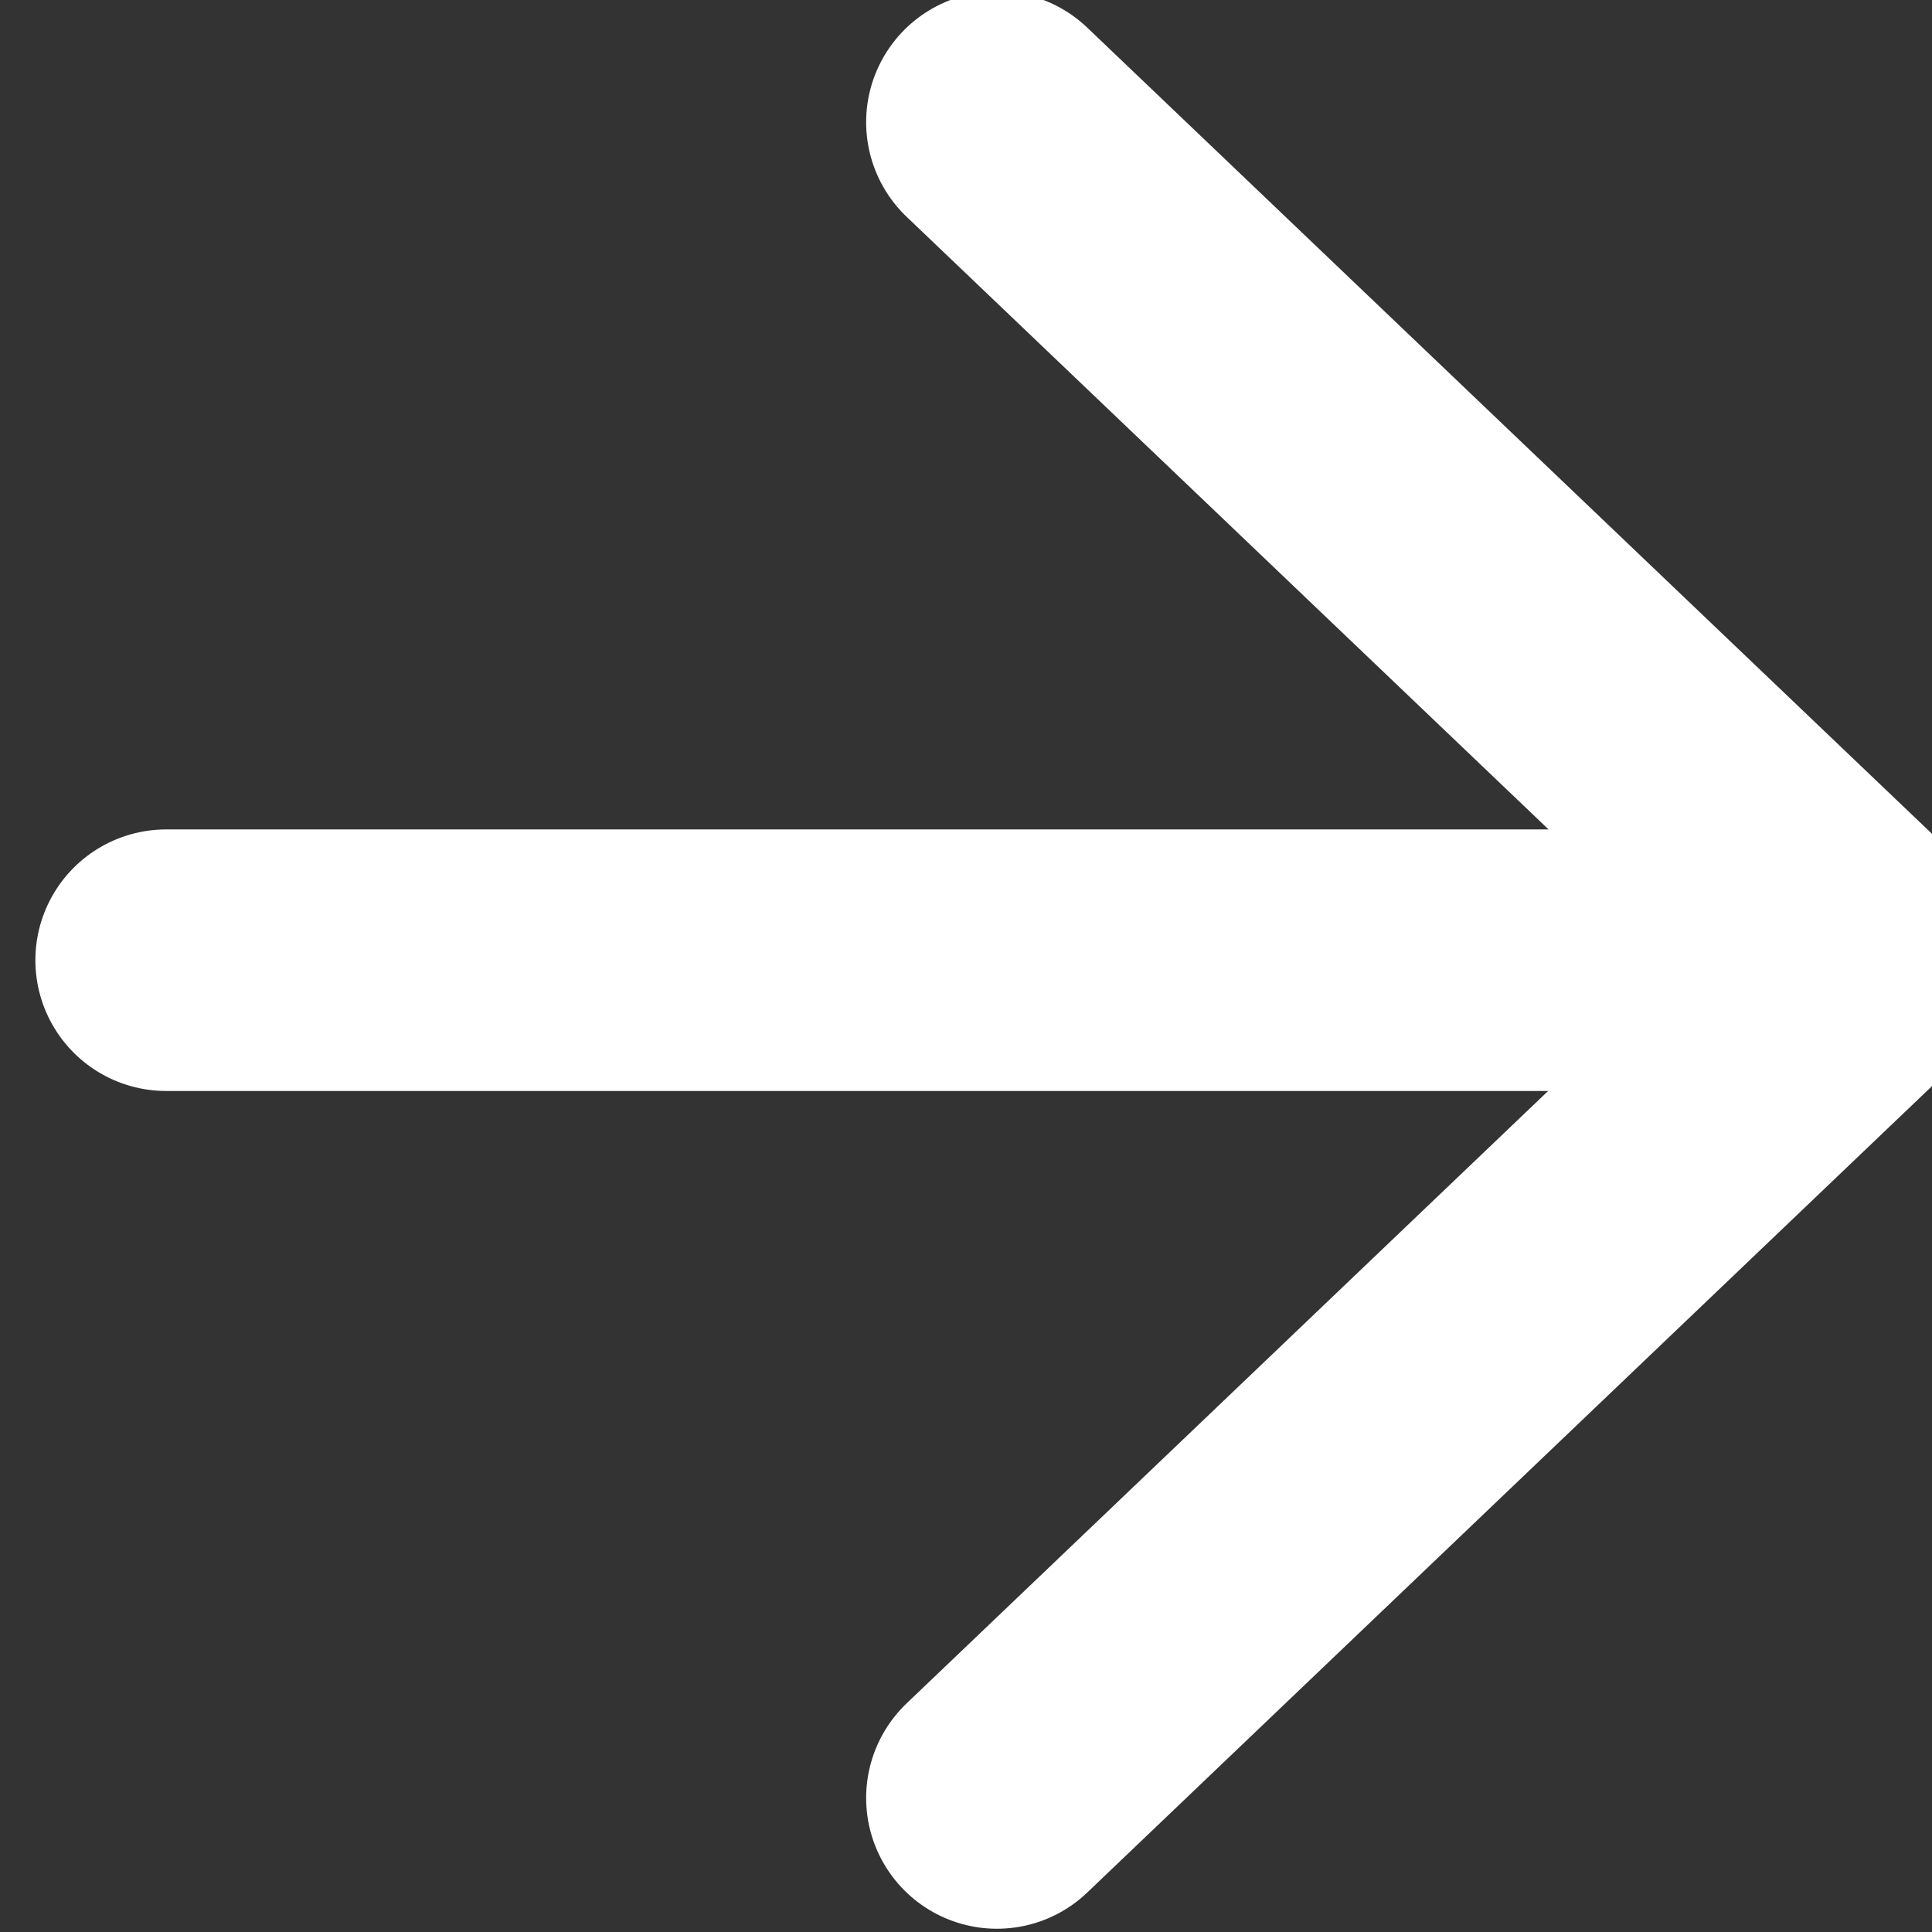 <svg width="8" height="8" viewBox="0 0 8 8" fill="none" xmlns="http://www.w3.org/2000/svg">
<rect x="0" y="0" width="8" height="8" fill="#333333" stroke="none"/>
<path d="M4.128 0.506L7.763 3.975L4.128 7.445" stroke="white" stroke-width="1.083" stroke-linecap="round" stroke-linejoin="round"/>
<path d="M7.763 3.976H0.688" stroke="white" stroke-width="1.083" stroke-linecap="round" stroke-linejoin="round"/>
</svg>
